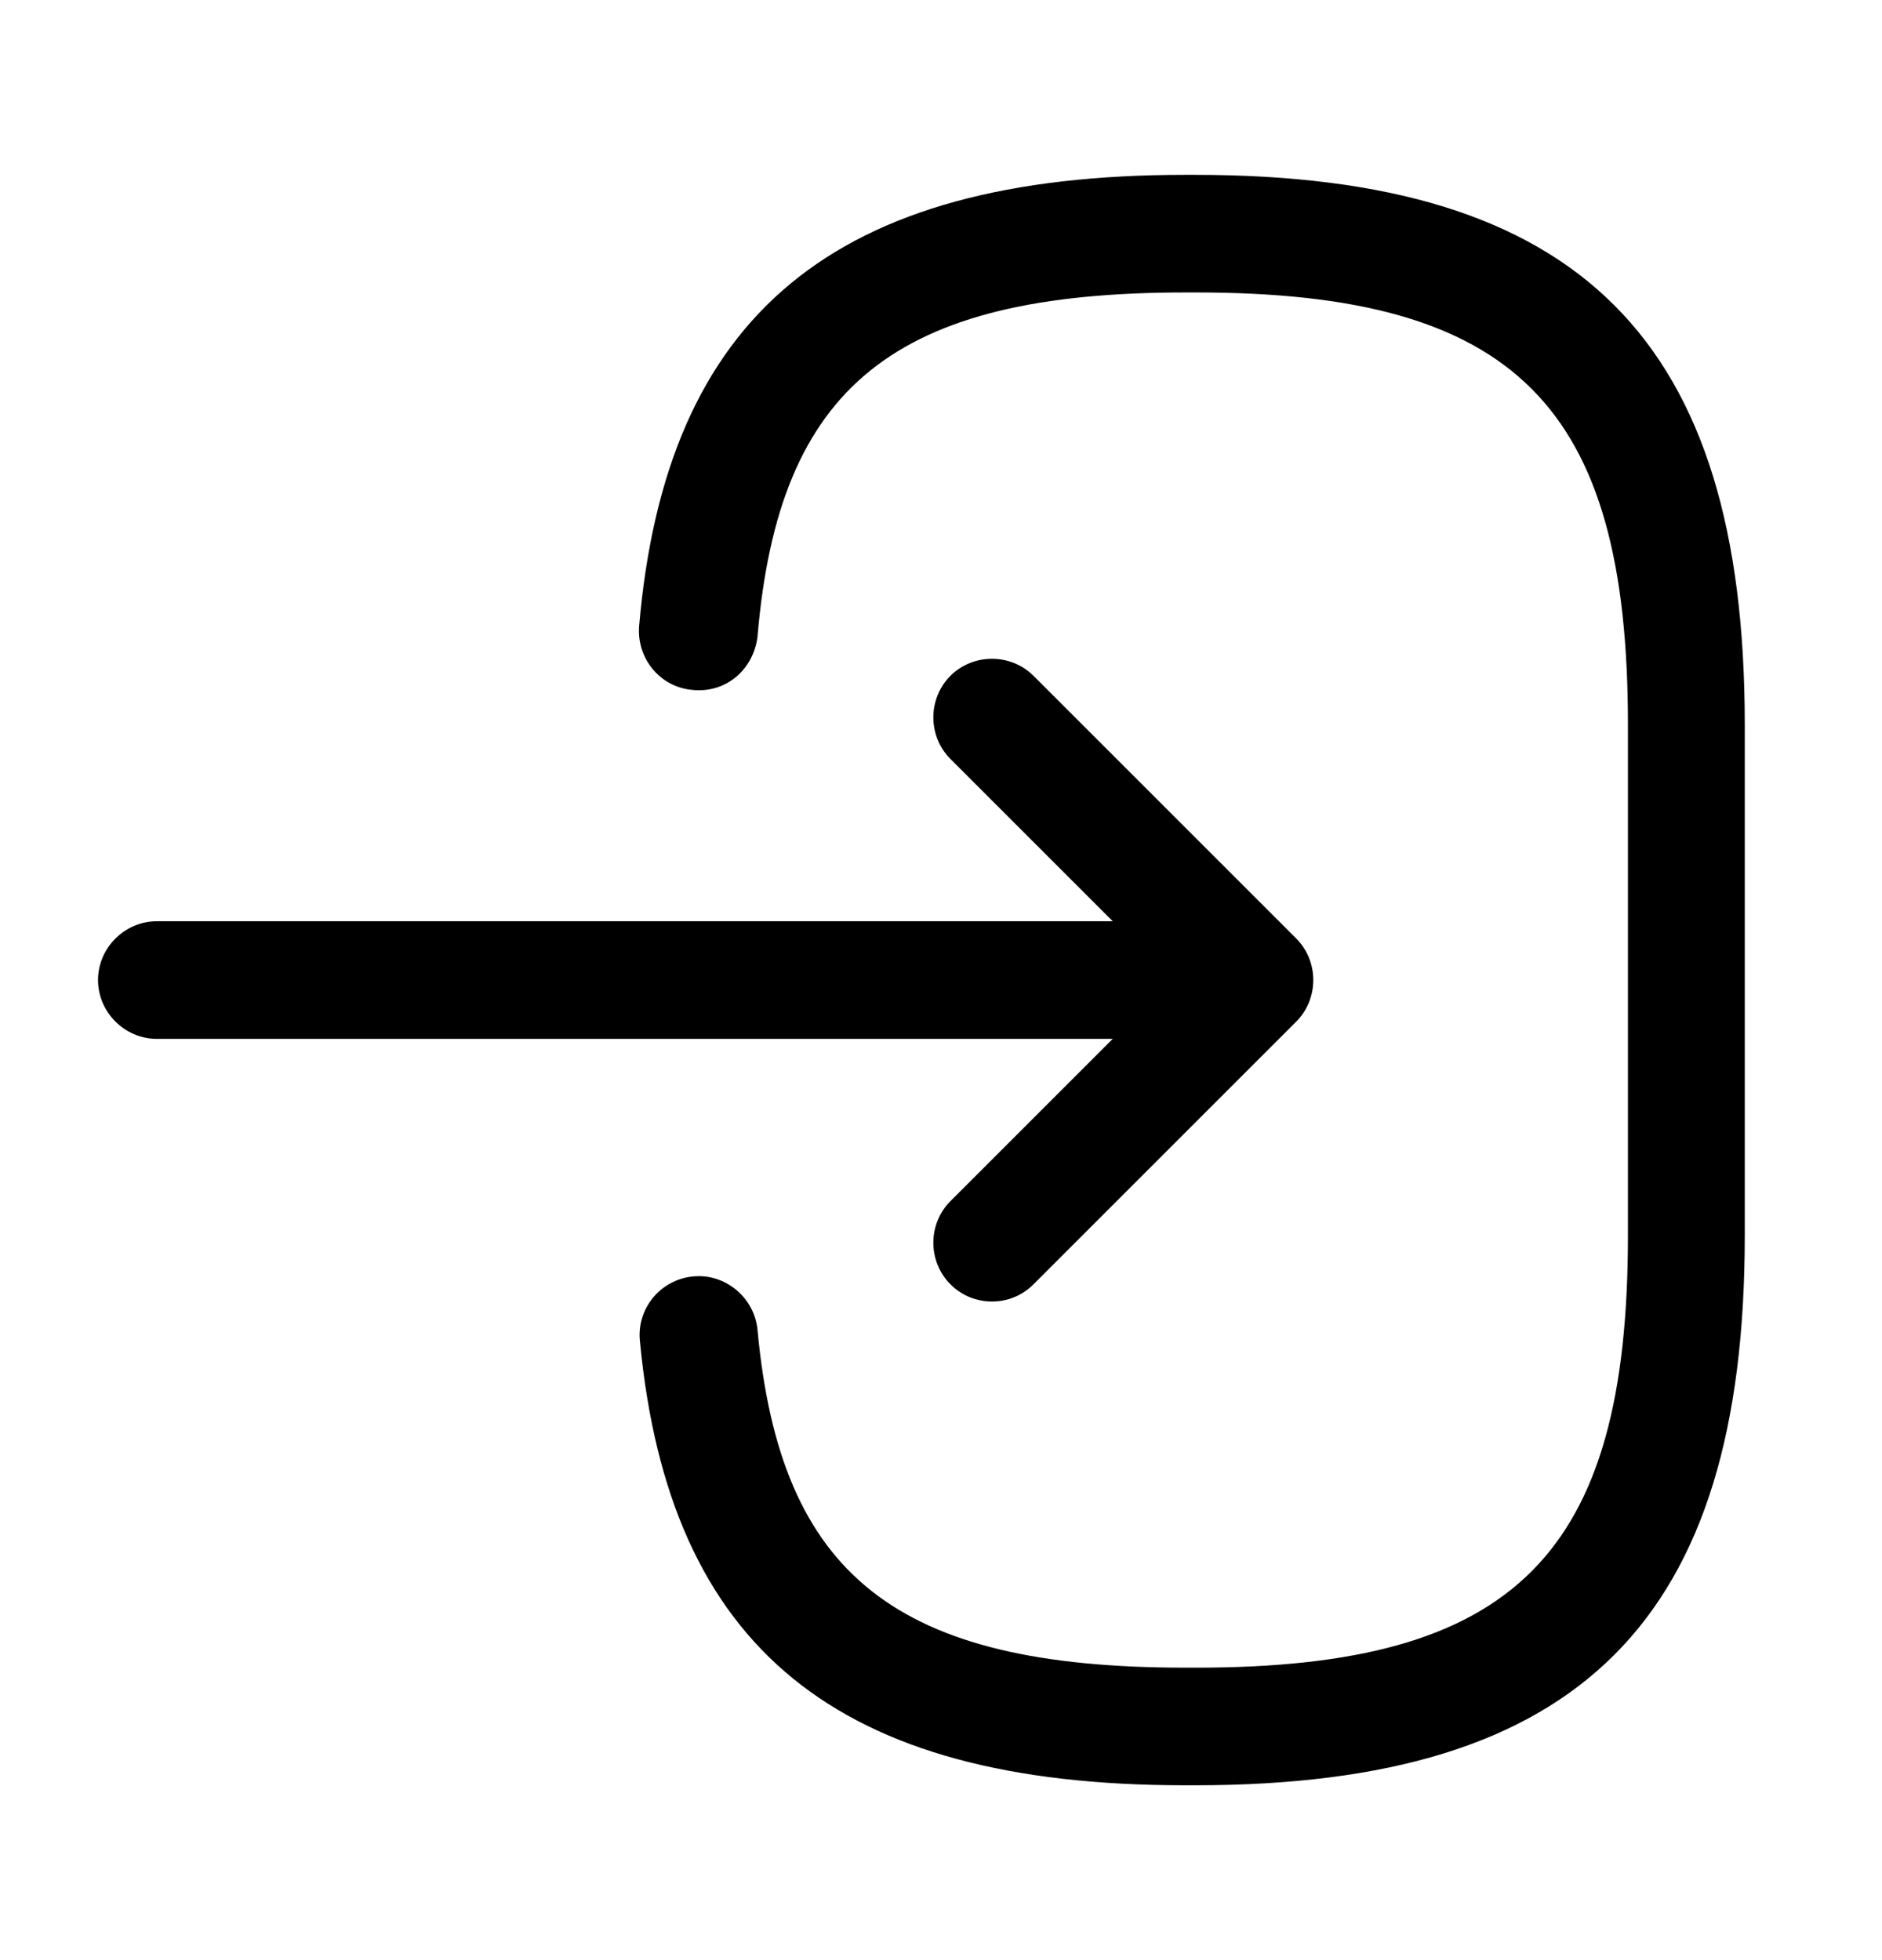 <svg width="24" height="25" fill="none" xmlns="http://www.w3.org/2000/svg"><path d="M15.24 22.77h-.13c-4.44 0-6.58-1.75-6.95-5.67-.04-.41.26-.78.68-.82.41-.04.78.27.82.68.29 3.14 1.77 4.31 5.46 4.31h.13c4.07 0 5.51-1.44 5.51-5.51V9.24c0-4.07-1.44-5.51-5.51-5.51h-.13c-3.71 0-5.19 1.19-5.46 4.39-.05.41-.39.72-.82.68-.42-.03-.72-.4-.69-.81.34-3.98 2.49-5.76 6.96-5.76h.13c4.91 0 7.01 2.1 7.01 7.01v6.52c0 4.91-2.1 7.01-7.01 7.01Z" fill="currentColor"/><path d="M14.88 13.25H2c-.41 0-.75-.34-.75-.75s.34-.75.75-.75h12.88c.41 0 .75.34.75.75s-.33.75-.75.75Z" fill="currentColor"/><path d="M12.65 16.6c-.19 0-.38-.07-.53-.22-.29-.29-.29-.77 0-1.06l2.82-2.82-2.82-2.82c-.29-.29-.29-.77 0-1.06.29-.29.77-.29 1.06 0l3.35 3.35c.29.29.29.77 0 1.06l-3.35 3.35c-.15.15-.34.22-.53.22Z" fill="currentColor"/></svg>
